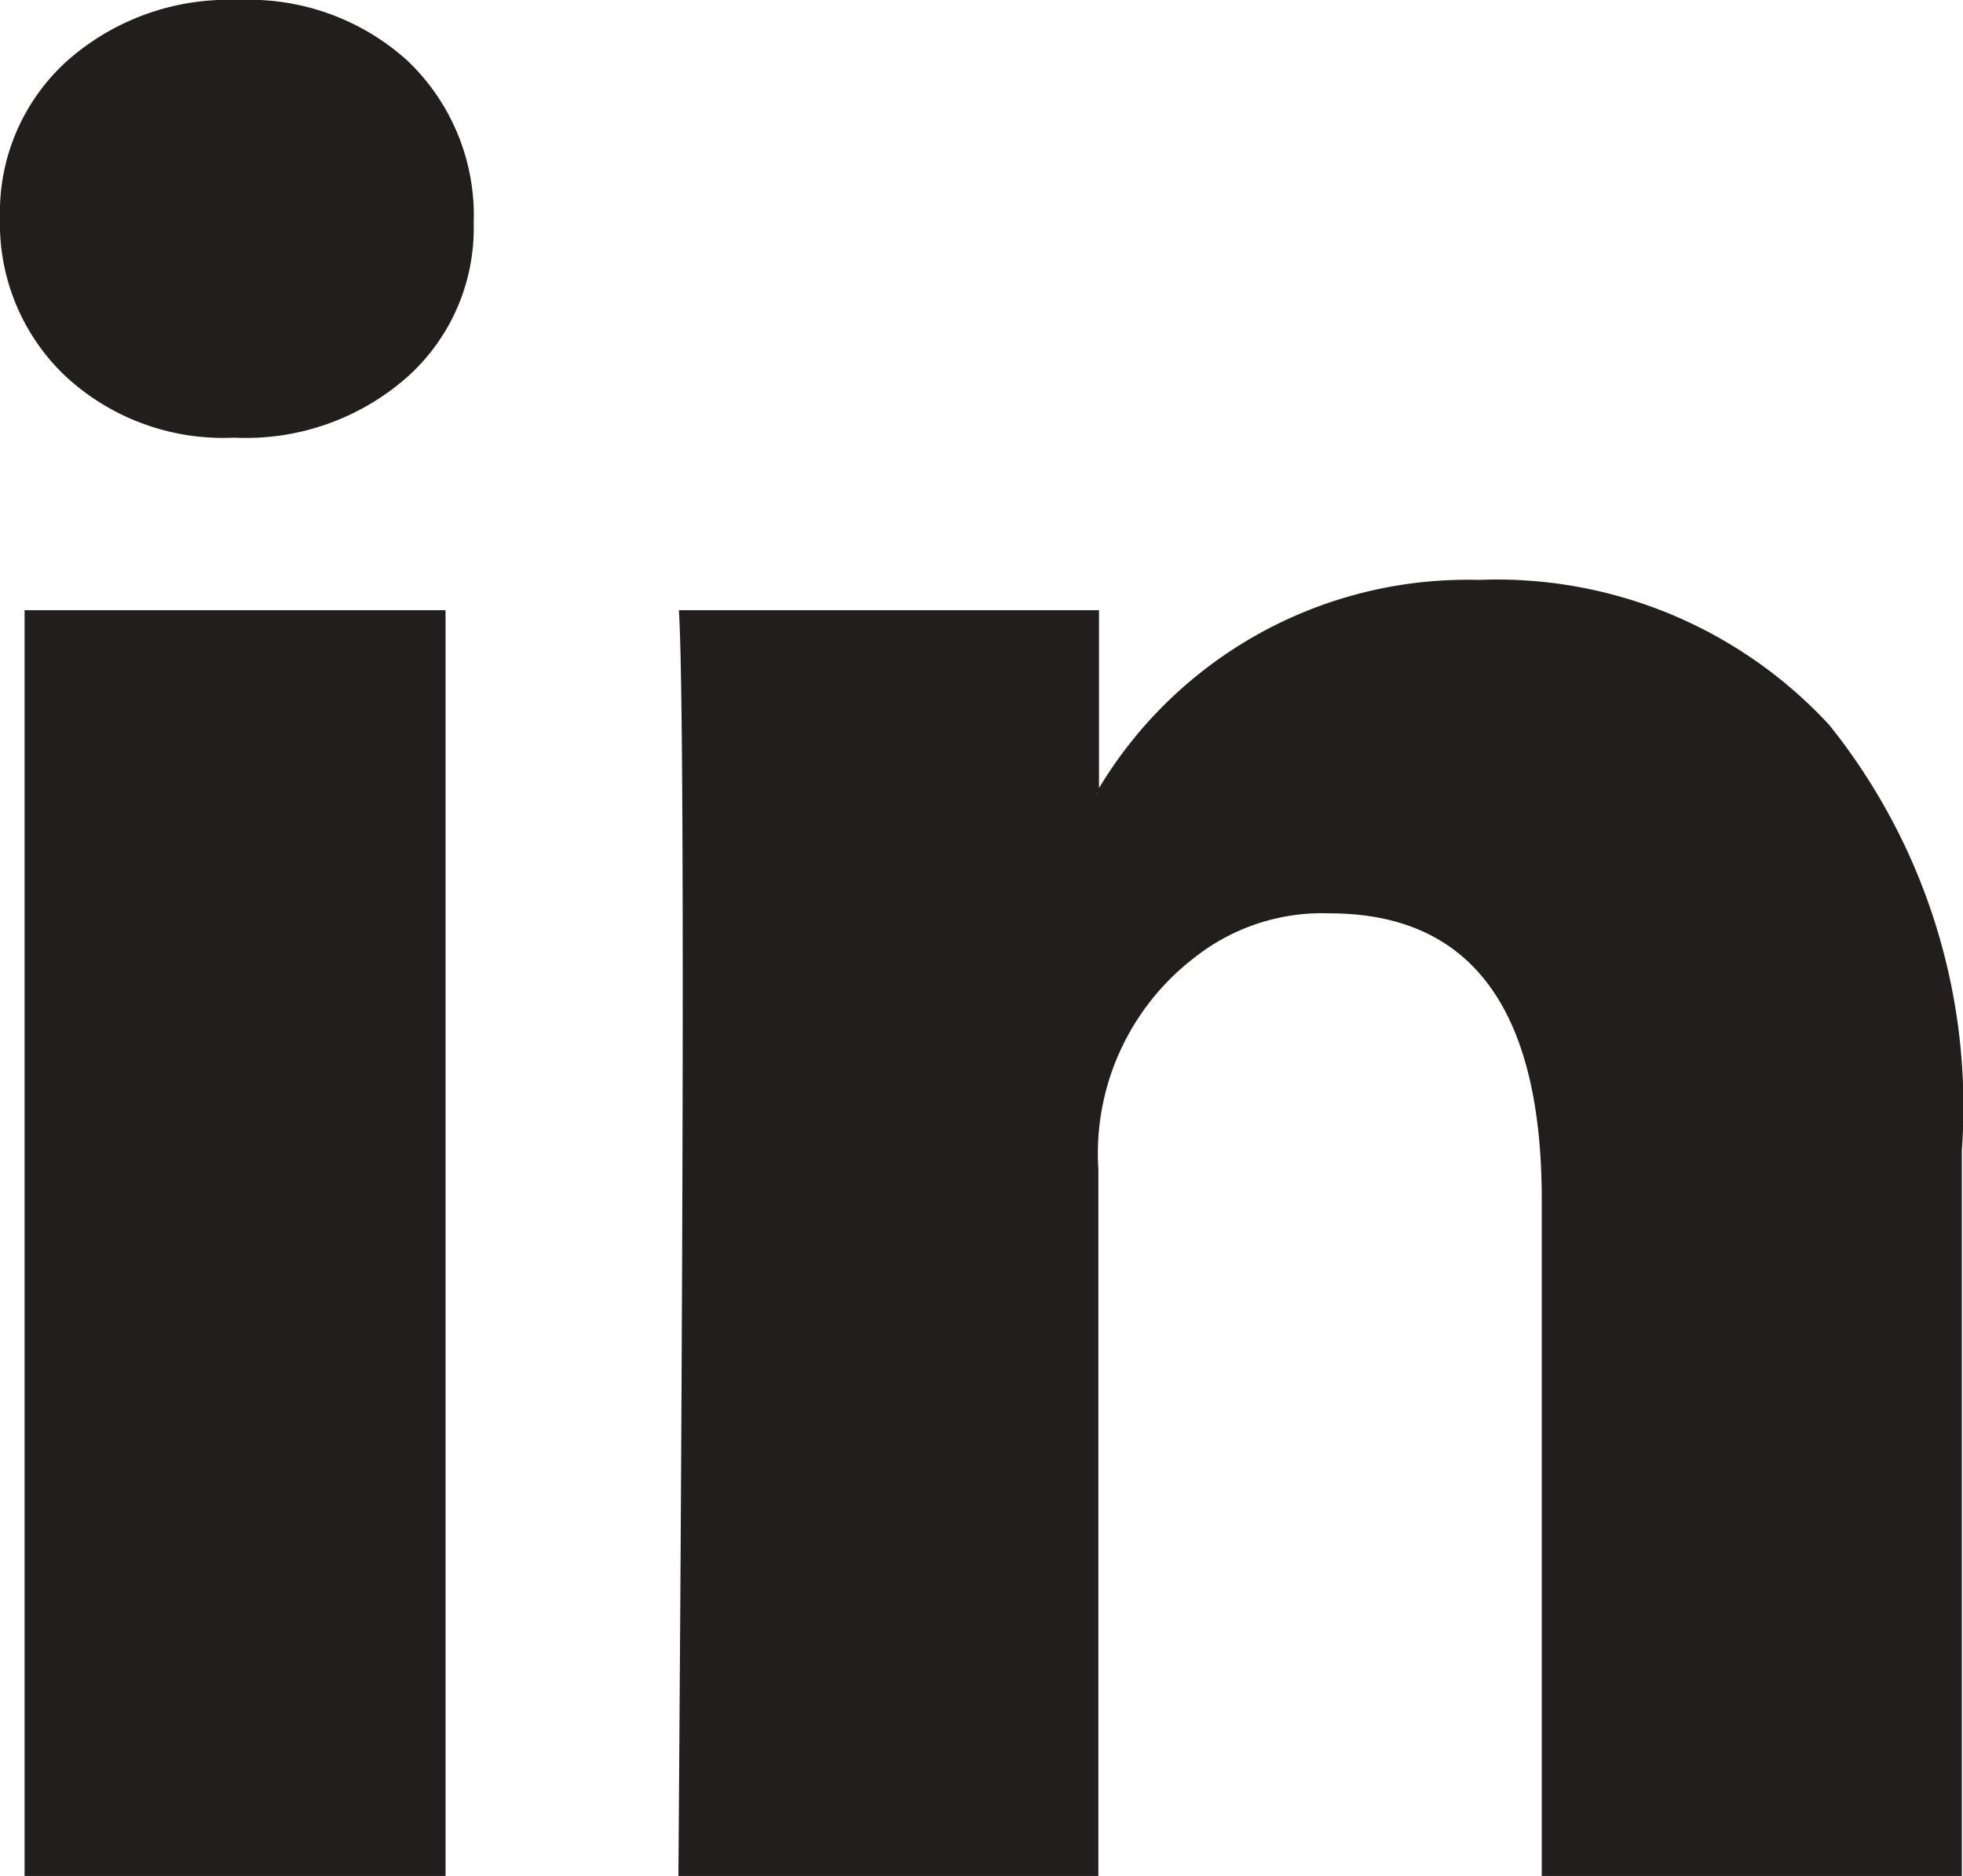 <svg xmlns="http://www.w3.org/2000/svg"  width="15.42" height="14.735" viewBox="0 0 15.42 14.735">
<path id="linkedin" d="M0,6.712A1.6,1.6,0,0,1,.521,5.484,1.911,1.911,0,0,1,1.875,5,1.854,1.854,0,0,1,3.2,5.476a1.679,1.679,0,0,1,.521,1.28,1.567,1.567,0,0,1-.506,1.191,1.915,1.915,0,0,1-1.369.491H1.831A1.822,1.822,0,0,1,.506,7.947,1.65,1.65,0,0,1,0,6.712ZM.193,19.736V9.793H3.5v9.943Zm5.135,0h3.3V14.184a1.938,1.938,0,0,1,.752-1.66,1.617,1.617,0,0,1,1.064-.35q1.667,0,1.667,2.248v5.314h3.3v-5.7a4.791,4.791,0,0,0-1.042-3.342,3.554,3.554,0,0,0-2.754-1.139,3.378,3.378,0,0,0-2.992,1.652v.03H8.618l.015-.03V9.793h-3.3q.03.476.03,2.962T5.329,19.736Z" transform="translate(0 -5)" fill="#221e1d"  />
</svg>